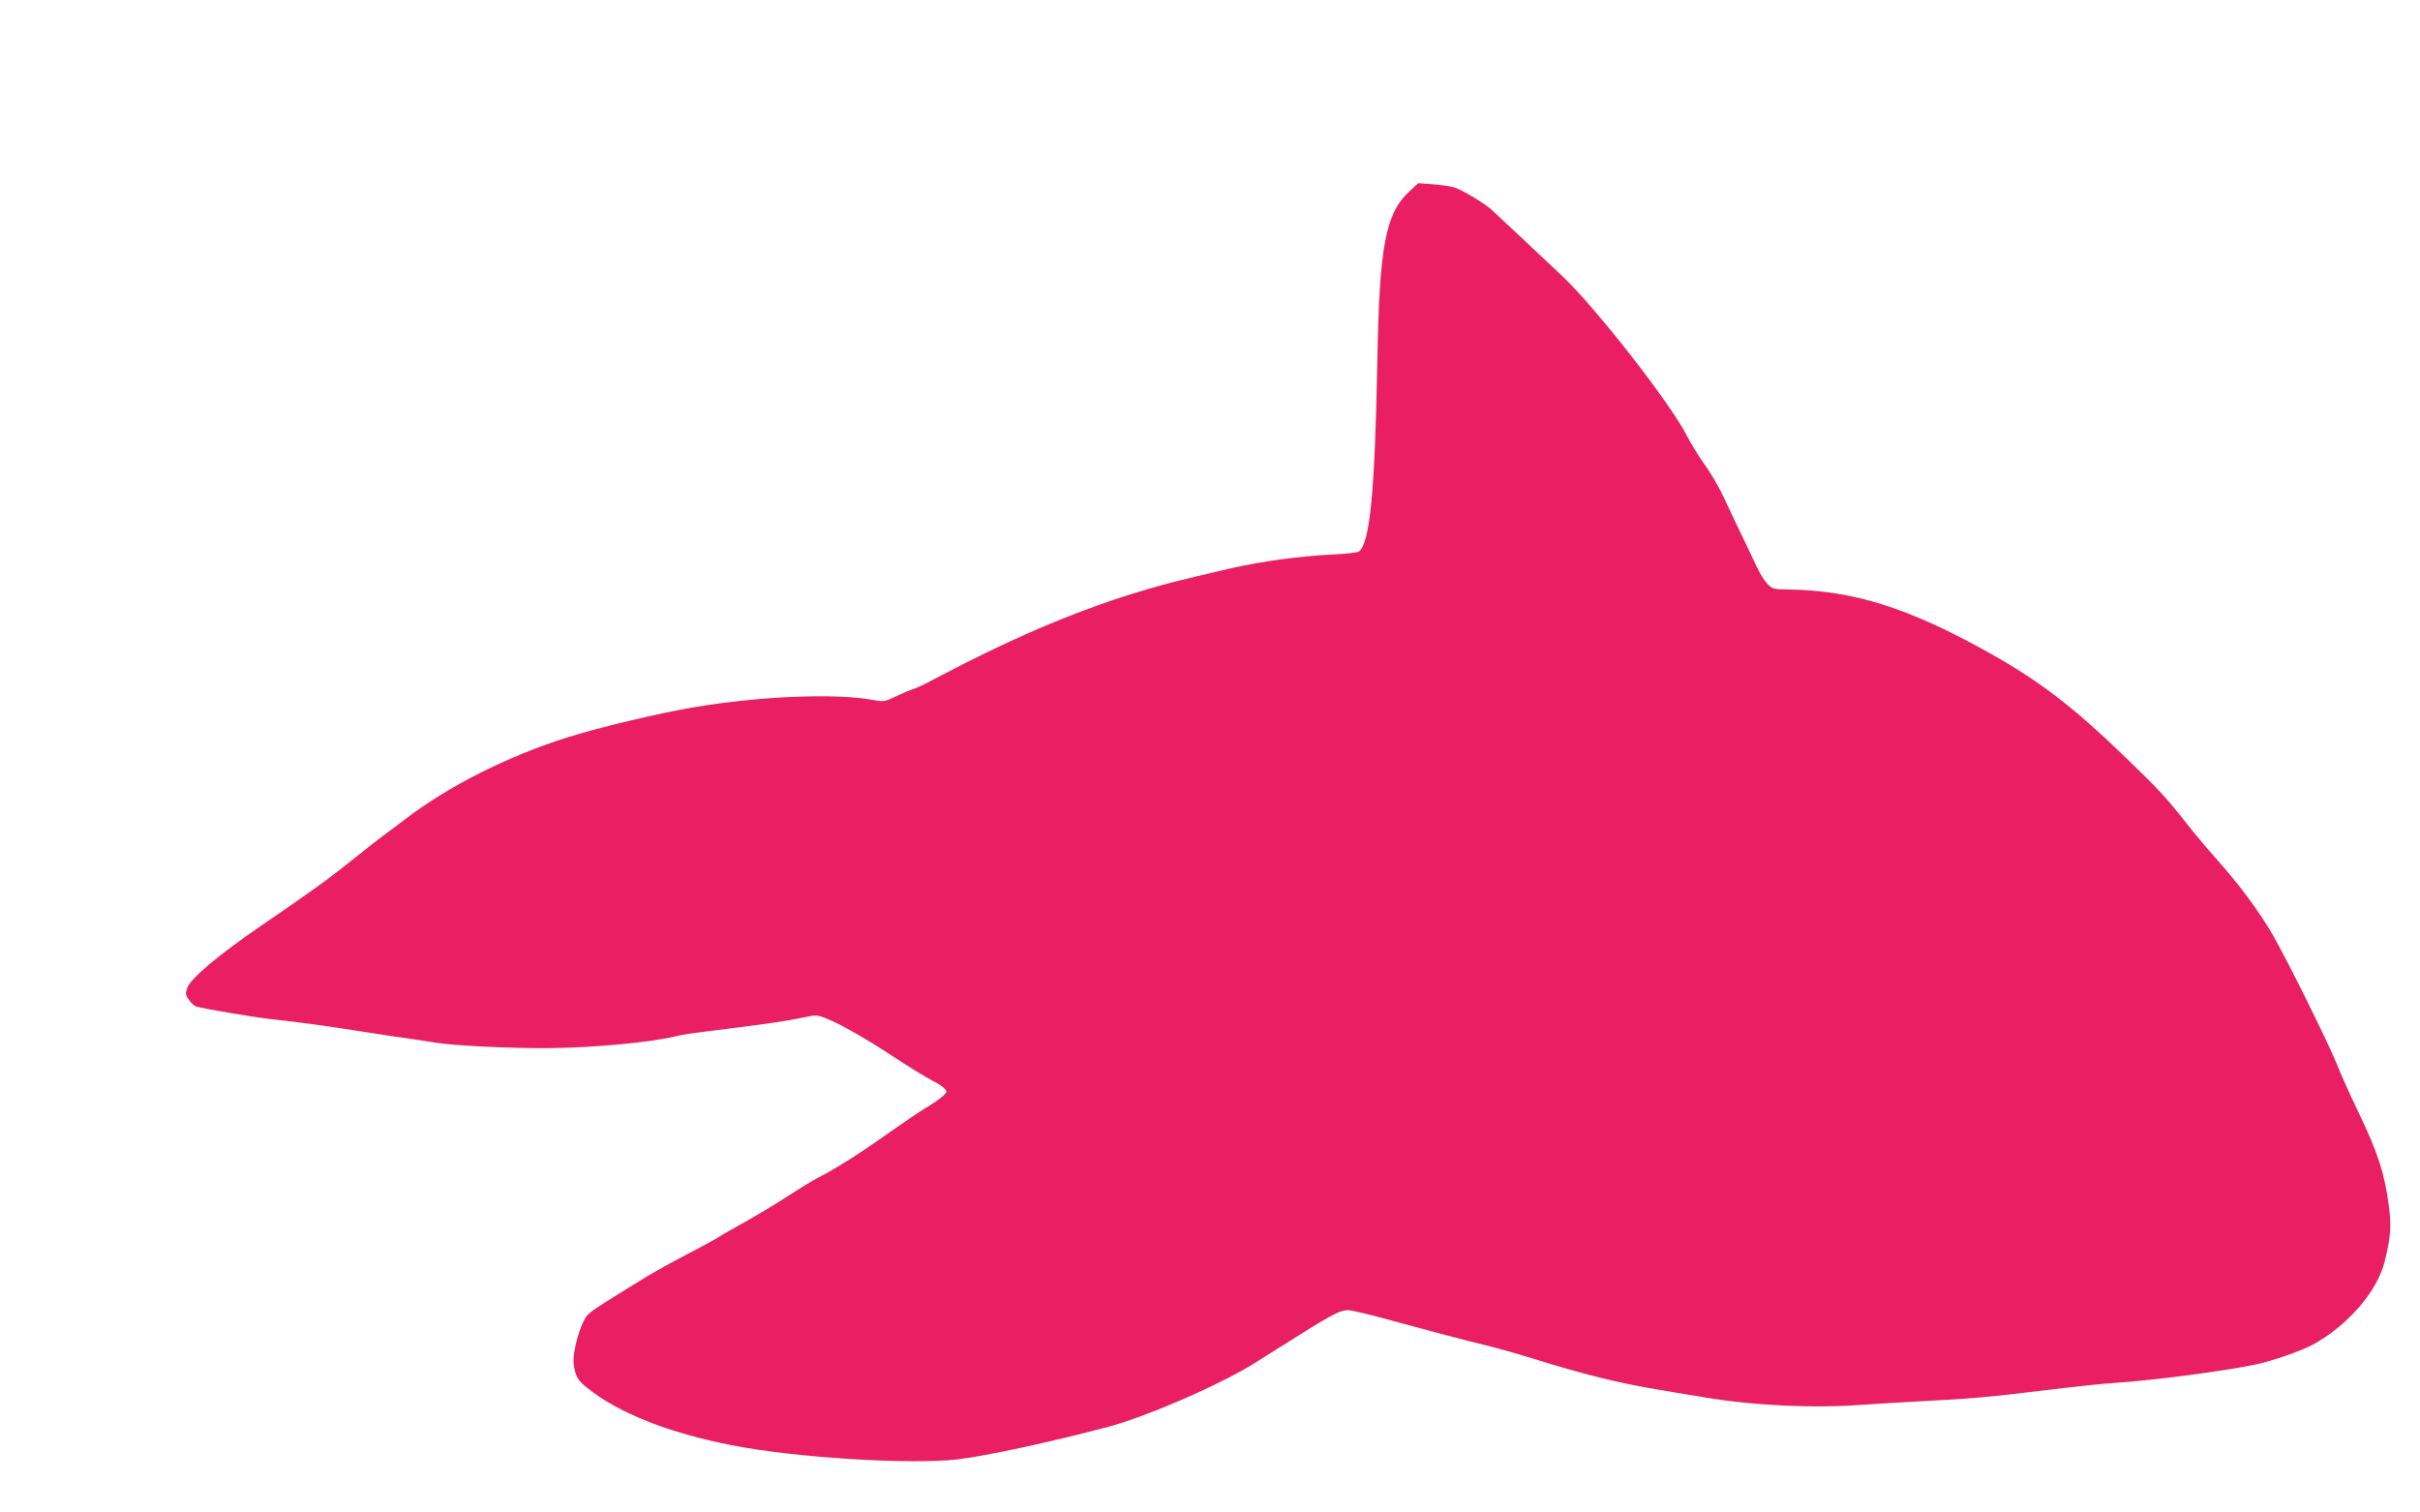 <?xml version="1.0" standalone="no"?>
<!DOCTYPE svg PUBLIC "-//W3C//DTD SVG 20010904//EN"
 "http://www.w3.org/TR/2001/REC-SVG-20010904/DTD/svg10.dtd">
<svg version="1.0" xmlns="http://www.w3.org/2000/svg"
 width="1280pt" height="800pt" viewBox="0 0 1280 800"
 preserveAspectRatio="xMidYMid meet">
<g transform="translate(0,800) scale(0.1,-0.1)"
fill="#e91e63" stroke="none">
<path d="M7457 6990 c-129 -118 -161 -288 -172 -905 -13 -686 -39 -956 -97
-1002 -7 -6 -71 -13 -143 -16 -174 -9 -365 -35 -530 -72 -287 -66 -365 -86
-530 -137 -322 -101 -648 -241 -1040 -448 -49 -27 -101 -51 -115 -55 -14 -4
-54 -21 -89 -37 -61 -30 -66 -31 -125 -20 -196 36 -596 20 -941 -38 -185 -31
-505 -107 -670 -159 -318 -100 -634 -259 -863 -435 -52 -39 -103 -78 -115 -86
-12 -8 -81 -62 -153 -120 -141 -113 -216 -167 -498 -360 -219 -150 -370 -277
-386 -326 -10 -29 -9 -38 10 -63 11 -17 28 -32 38 -35 41 -12 296 -55 392 -66
159 -17 306 -38 510 -70 102 -16 208 -32 235 -35 28 -4 86 -13 130 -20 97 -16
385 -30 590 -29 245 2 546 30 685 64 34 9 70 14 320 45 180 23 255 34 343 52
76 16 78 16 135 -7 66 -26 209 -108 332 -189 104 -68 183 -117 231 -142 21
-10 44 -26 53 -35 16 -15 16 -18 -1 -36 -10 -11 -47 -38 -83 -60 -36 -21 -103
-66 -150 -99 -203 -144 -316 -217 -434 -279 -28 -14 -91 -53 -141 -85 -85 -56
-191 -119 -315 -188 -30 -16 -66 -38 -80 -47 -14 -9 -86 -48 -161 -87 -75 -39
-165 -89 -200 -110 -246 -151 -292 -181 -318 -205 -39 -37 -86 -201 -76 -266
9 -63 20 -82 71 -123 164 -132 430 -238 763 -303 332 -66 948 -104 1195 -75
154 18 500 93 801 173 205 55 600 227 777 340 36 22 87 55 113 71 287 182 330
205 375 205 17 0 113 -22 213 -50 223 -61 379 -102 517 -136 58 -14 168 -45
245 -69 269 -84 454 -130 670 -166 66 -11 174 -29 240 -40 264 -44 578 -59
840 -39 72 5 222 14 335 20 237 12 327 20 655 60 132 16 283 32 335 35 206 13
593 64 756 99 88 19 233 70 294 102 187 101 345 284 384 444 32 132 35 184 21
294 -23 172 -58 280 -162 496 -41 85 -92 199 -114 254 -48 118 -251 528 -336
678 -71 124 -182 274 -303 408 -47 53 -114 133 -150 179 -107 136 -148 181
-310 338 -293 284 -468 418 -739 570 -423 237 -716 330 -1061 335 -81 1 -86 3
-113 31 -16 17 -41 58 -56 91 -16 34 -56 120 -91 191 -34 72 -77 162 -96 202
-19 39 -59 106 -90 149 -30 42 -71 109 -91 148 -85 169 -479 675 -660 846 -79
75 -306 288 -373 350 -37 34 -145 99 -195 118 -16 6 -67 13 -112 17 l-82 6
-44 -41z"/>
</g>
</svg>
